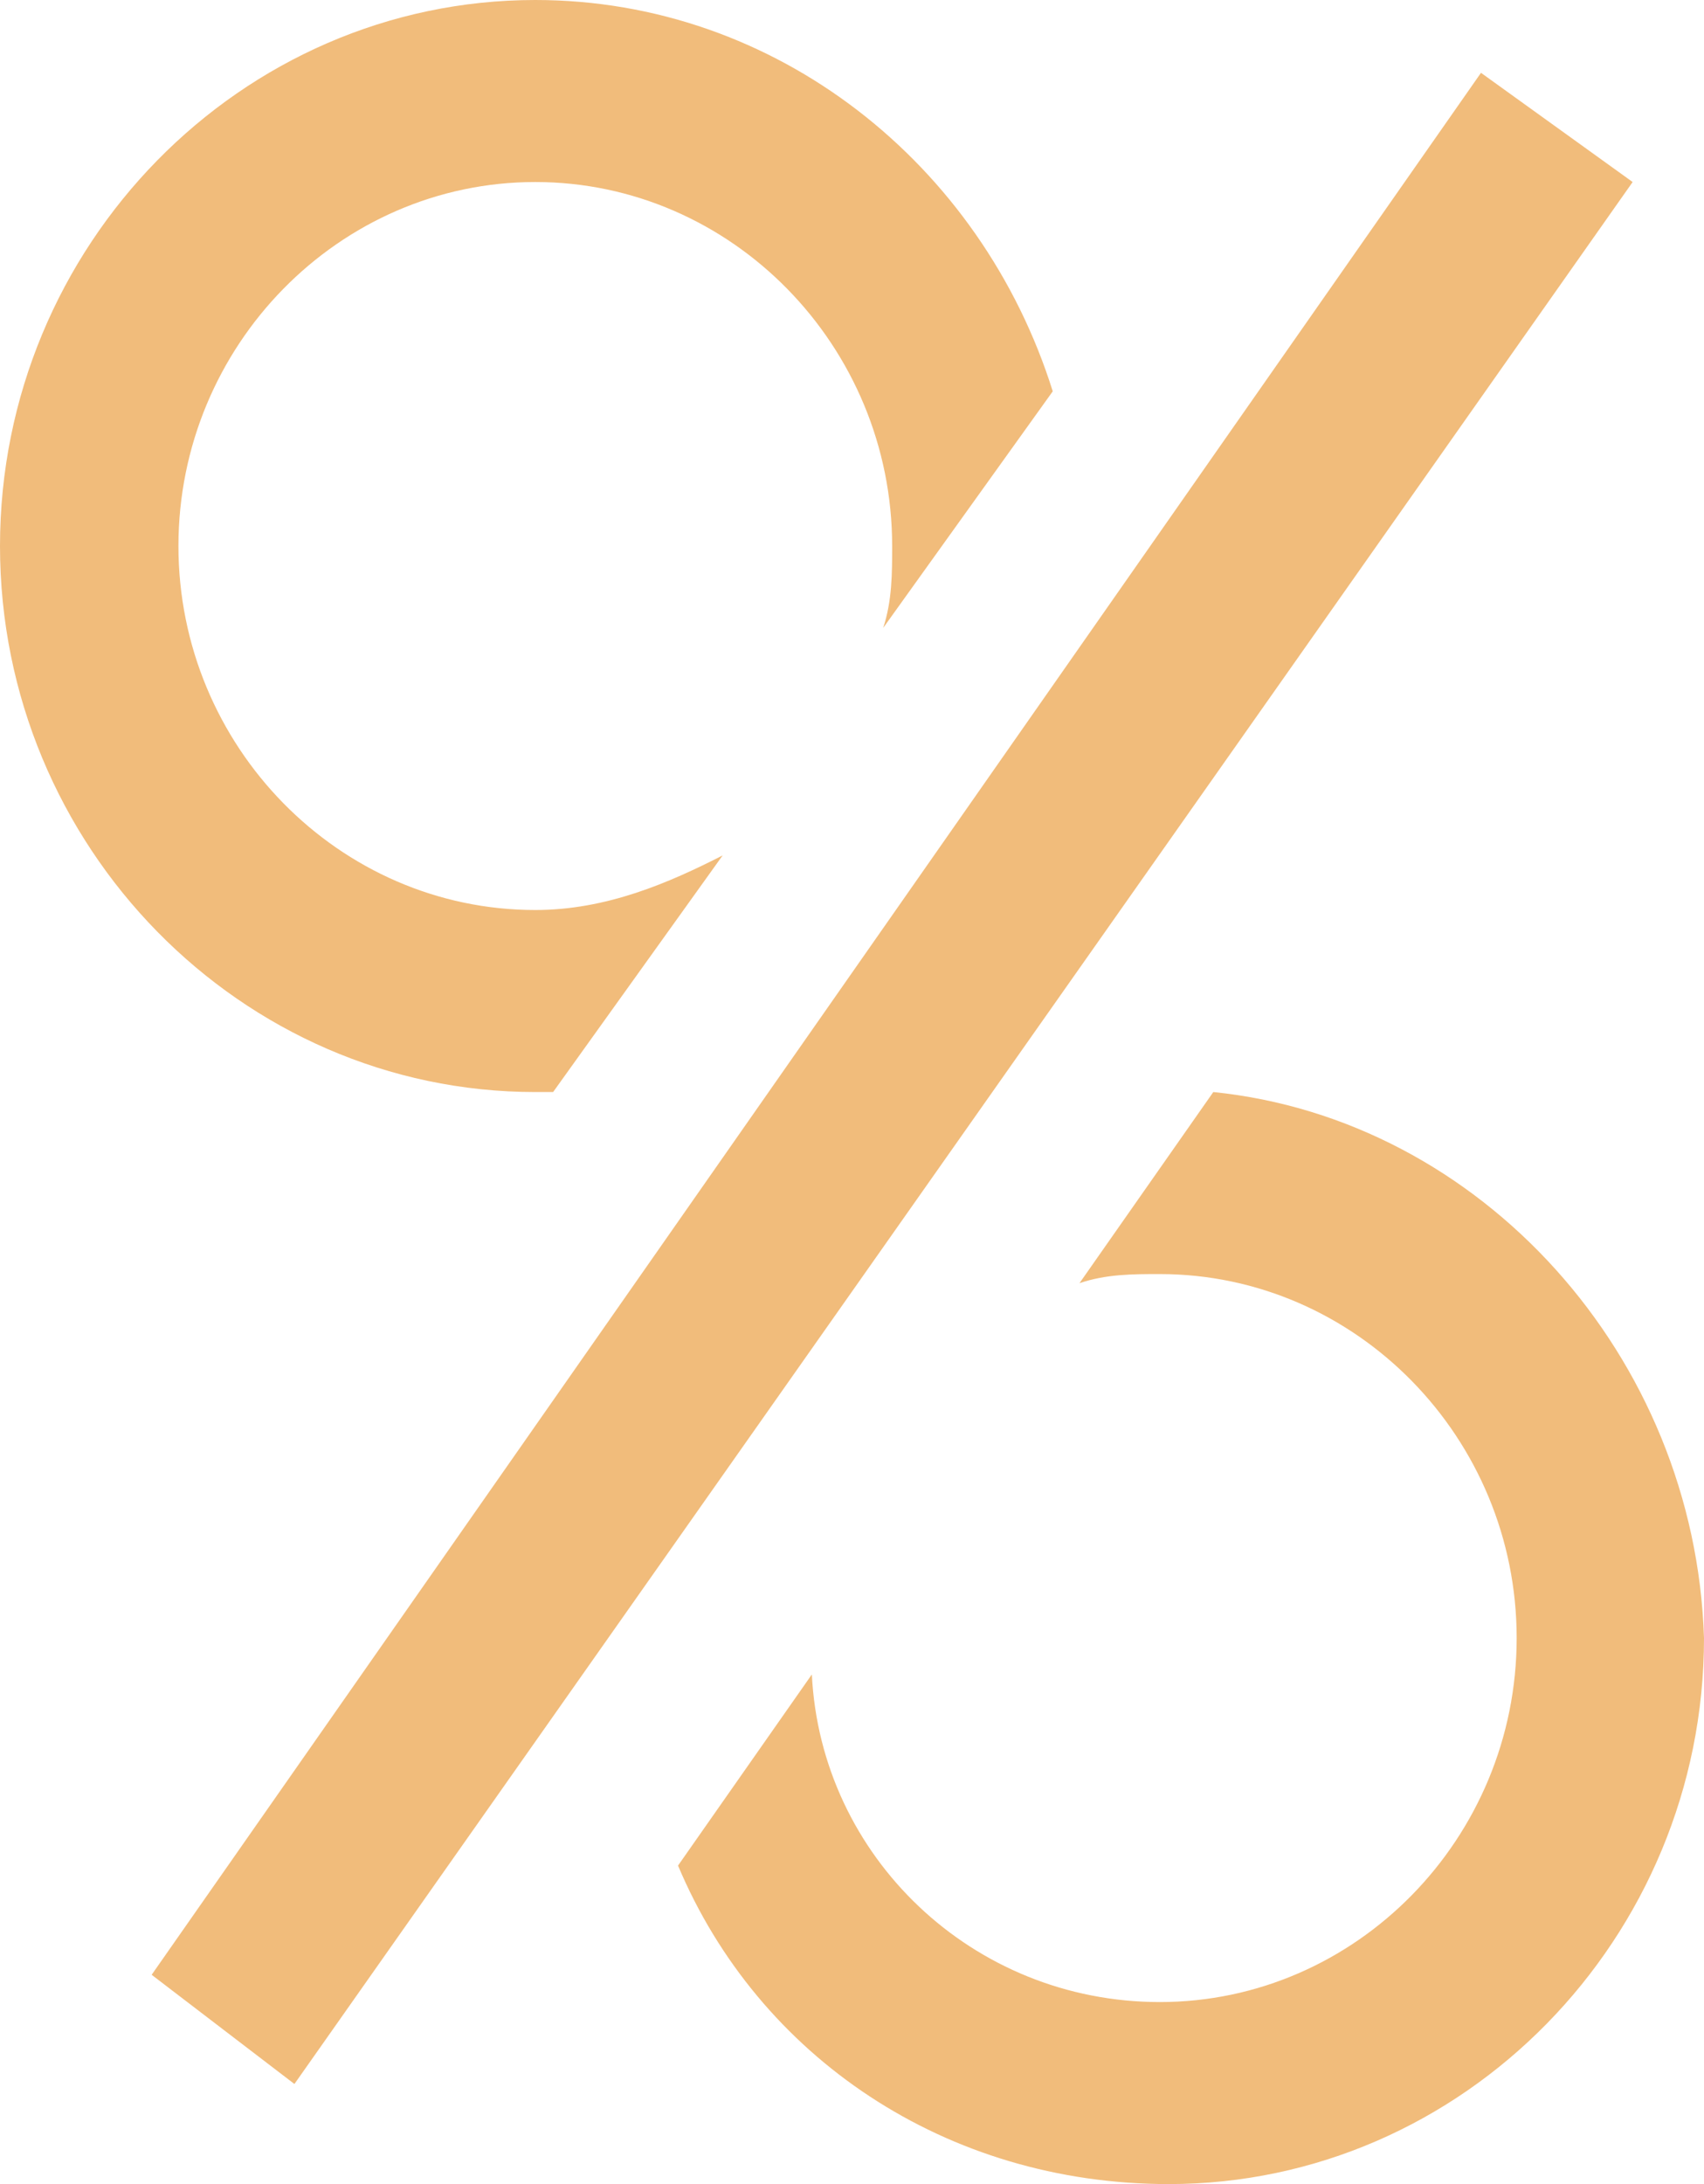 <?xml version="1.0" encoding="UTF-8"?>
<svg width="32px" height="41px" viewBox="0 0 32 41" version="1.1" xmlns="http://www.w3.org/2000/svg" xmlns:xlink="http://www.w3.org/1999/xlink">
    <!-- Generator: sketchtool 56.2 (101010) - https://sketch.com -->
    <title>4850F20B-71B6-454B-BA70-87F523A19BD7</title>
    <desc>Created with sketchtool.</desc>
    <g id="Page-1" stroke="none" stroke-width="1" fill="none" fill-rule="evenodd">
        <g id="homepage" transform="translate(-235, -3131)" fill="#F1BC7B" fill-rule="nonzero">
            <path d="M245.052,3151.5 C245.22,3151.5 245.22,3151.5 245.387,3151.5 L248.571,3147.058 C247.565,3147.571 246.393,3148.083 245.052,3148.083 C241.366,3148.083 238.351,3145.008 238.351,3141.25 C238.351,3137.492 241.366,3134.417 245.052,3134.417 C248.738,3134.417 251.754,3137.492 251.754,3141.25 C251.754,3141.762 251.754,3142.275 251.586,3142.787 L254.77,3138.346 C253.429,3134.075 249.576,3131 245.052,3131 C239.524,3131 235,3135.613 235,3141.25 C235,3146.887 239.524,3151.5 245.052,3151.5 Z M257.785,3151.5 L255.272,3155.088 C255.775,3154.917 256.277,3154.917 256.78,3154.917 C260.466,3154.917 263.482,3157.992 263.482,3161.75 C263.482,3165.508 260.466,3168.583 256.78,3168.583 C253.262,3168.583 250.414,3165.85 250.246,3162.433 L247.733,3166.021 C249.241,3169.608 252.759,3172 256.948,3172 C262.476,3172 267,3167.387 267,3161.75 C266.832,3156.454 262.812,3152.012 257.785,3151.5 Z M262.812,3132.367 L237.848,3168.071 L240.529,3170.121 L265.66,3134.417 L262.812,3132.367 Z" id="Shape"></path>
        </g>
    </g>
</svg>